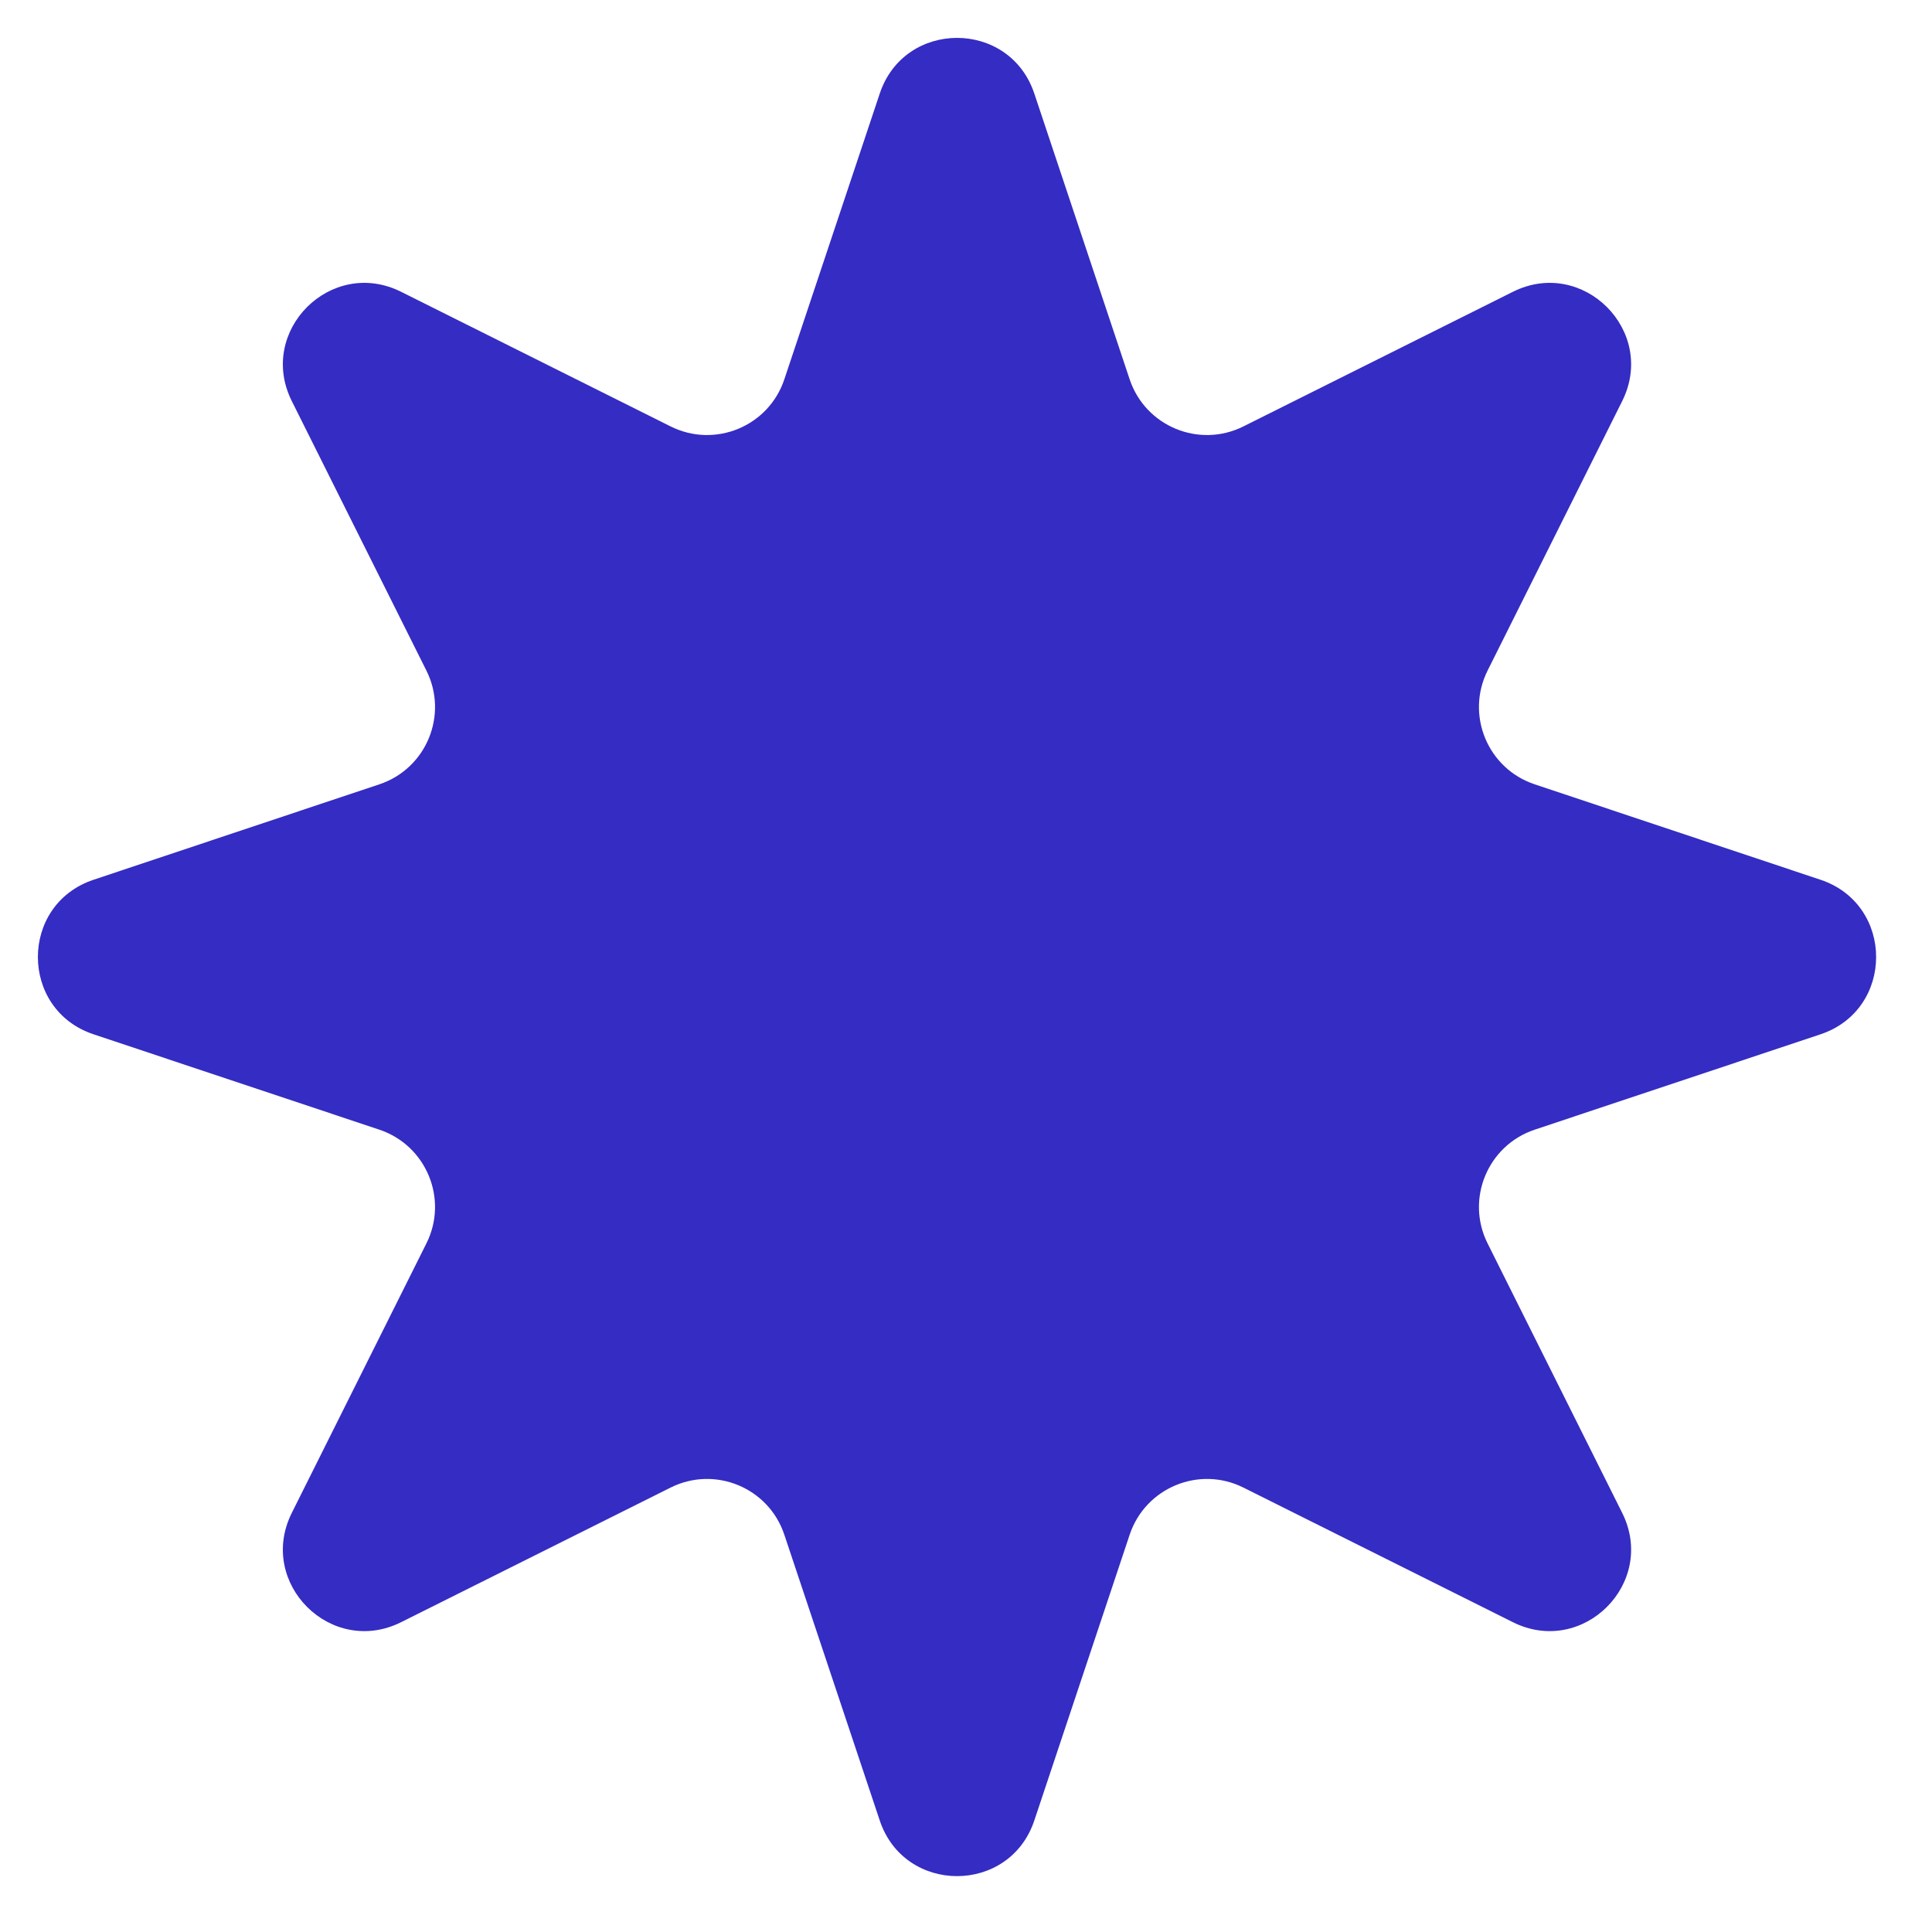 <?xml version="1.0" encoding="utf-8"?>
<svg xmlns="http://www.w3.org/2000/svg" fill="none" height="100%" overflow="visible" preserveAspectRatio="none" style="display: block;" viewBox="0 0 28 28" width="100%">
<path d="M12.75 1.356C13.109 0.28 14.631 0.28 14.99 1.356L16.372 5.498C16.6 6.179 17.378 6.501 18.02 6.18L21.926 4.229C22.941 3.722 24.017 4.798 23.51 5.813L21.559 9.719C21.238 10.362 21.56 11.14 22.242 11.367L26.384 12.75C27.459 13.109 27.459 14.631 26.384 14.99L22.242 16.372C21.56 16.6 21.238 17.378 21.559 18.02L23.51 21.926C24.017 22.941 22.941 24.017 21.926 23.51L18.02 21.559C17.378 21.238 16.6 21.56 16.372 22.242L14.99 26.384C14.631 27.459 13.109 27.459 12.75 26.384L11.367 22.242C11.14 21.56 10.362 21.238 9.719 21.559L5.813 23.51C4.798 24.017 3.722 22.941 4.229 21.926L6.18 18.02C6.501 17.378 6.179 16.6 5.498 16.372L1.356 14.99C0.28 14.631 0.28 13.109 1.356 12.75L5.498 11.367C6.179 11.14 6.501 10.362 6.18 9.719L4.229 5.813C3.722 4.798 4.798 3.722 5.813 4.229L9.719 6.18C10.362 6.501 11.14 6.179 11.367 5.498L12.75 1.356Z" fill="#342CC3" id="Star 2"/>
</svg>